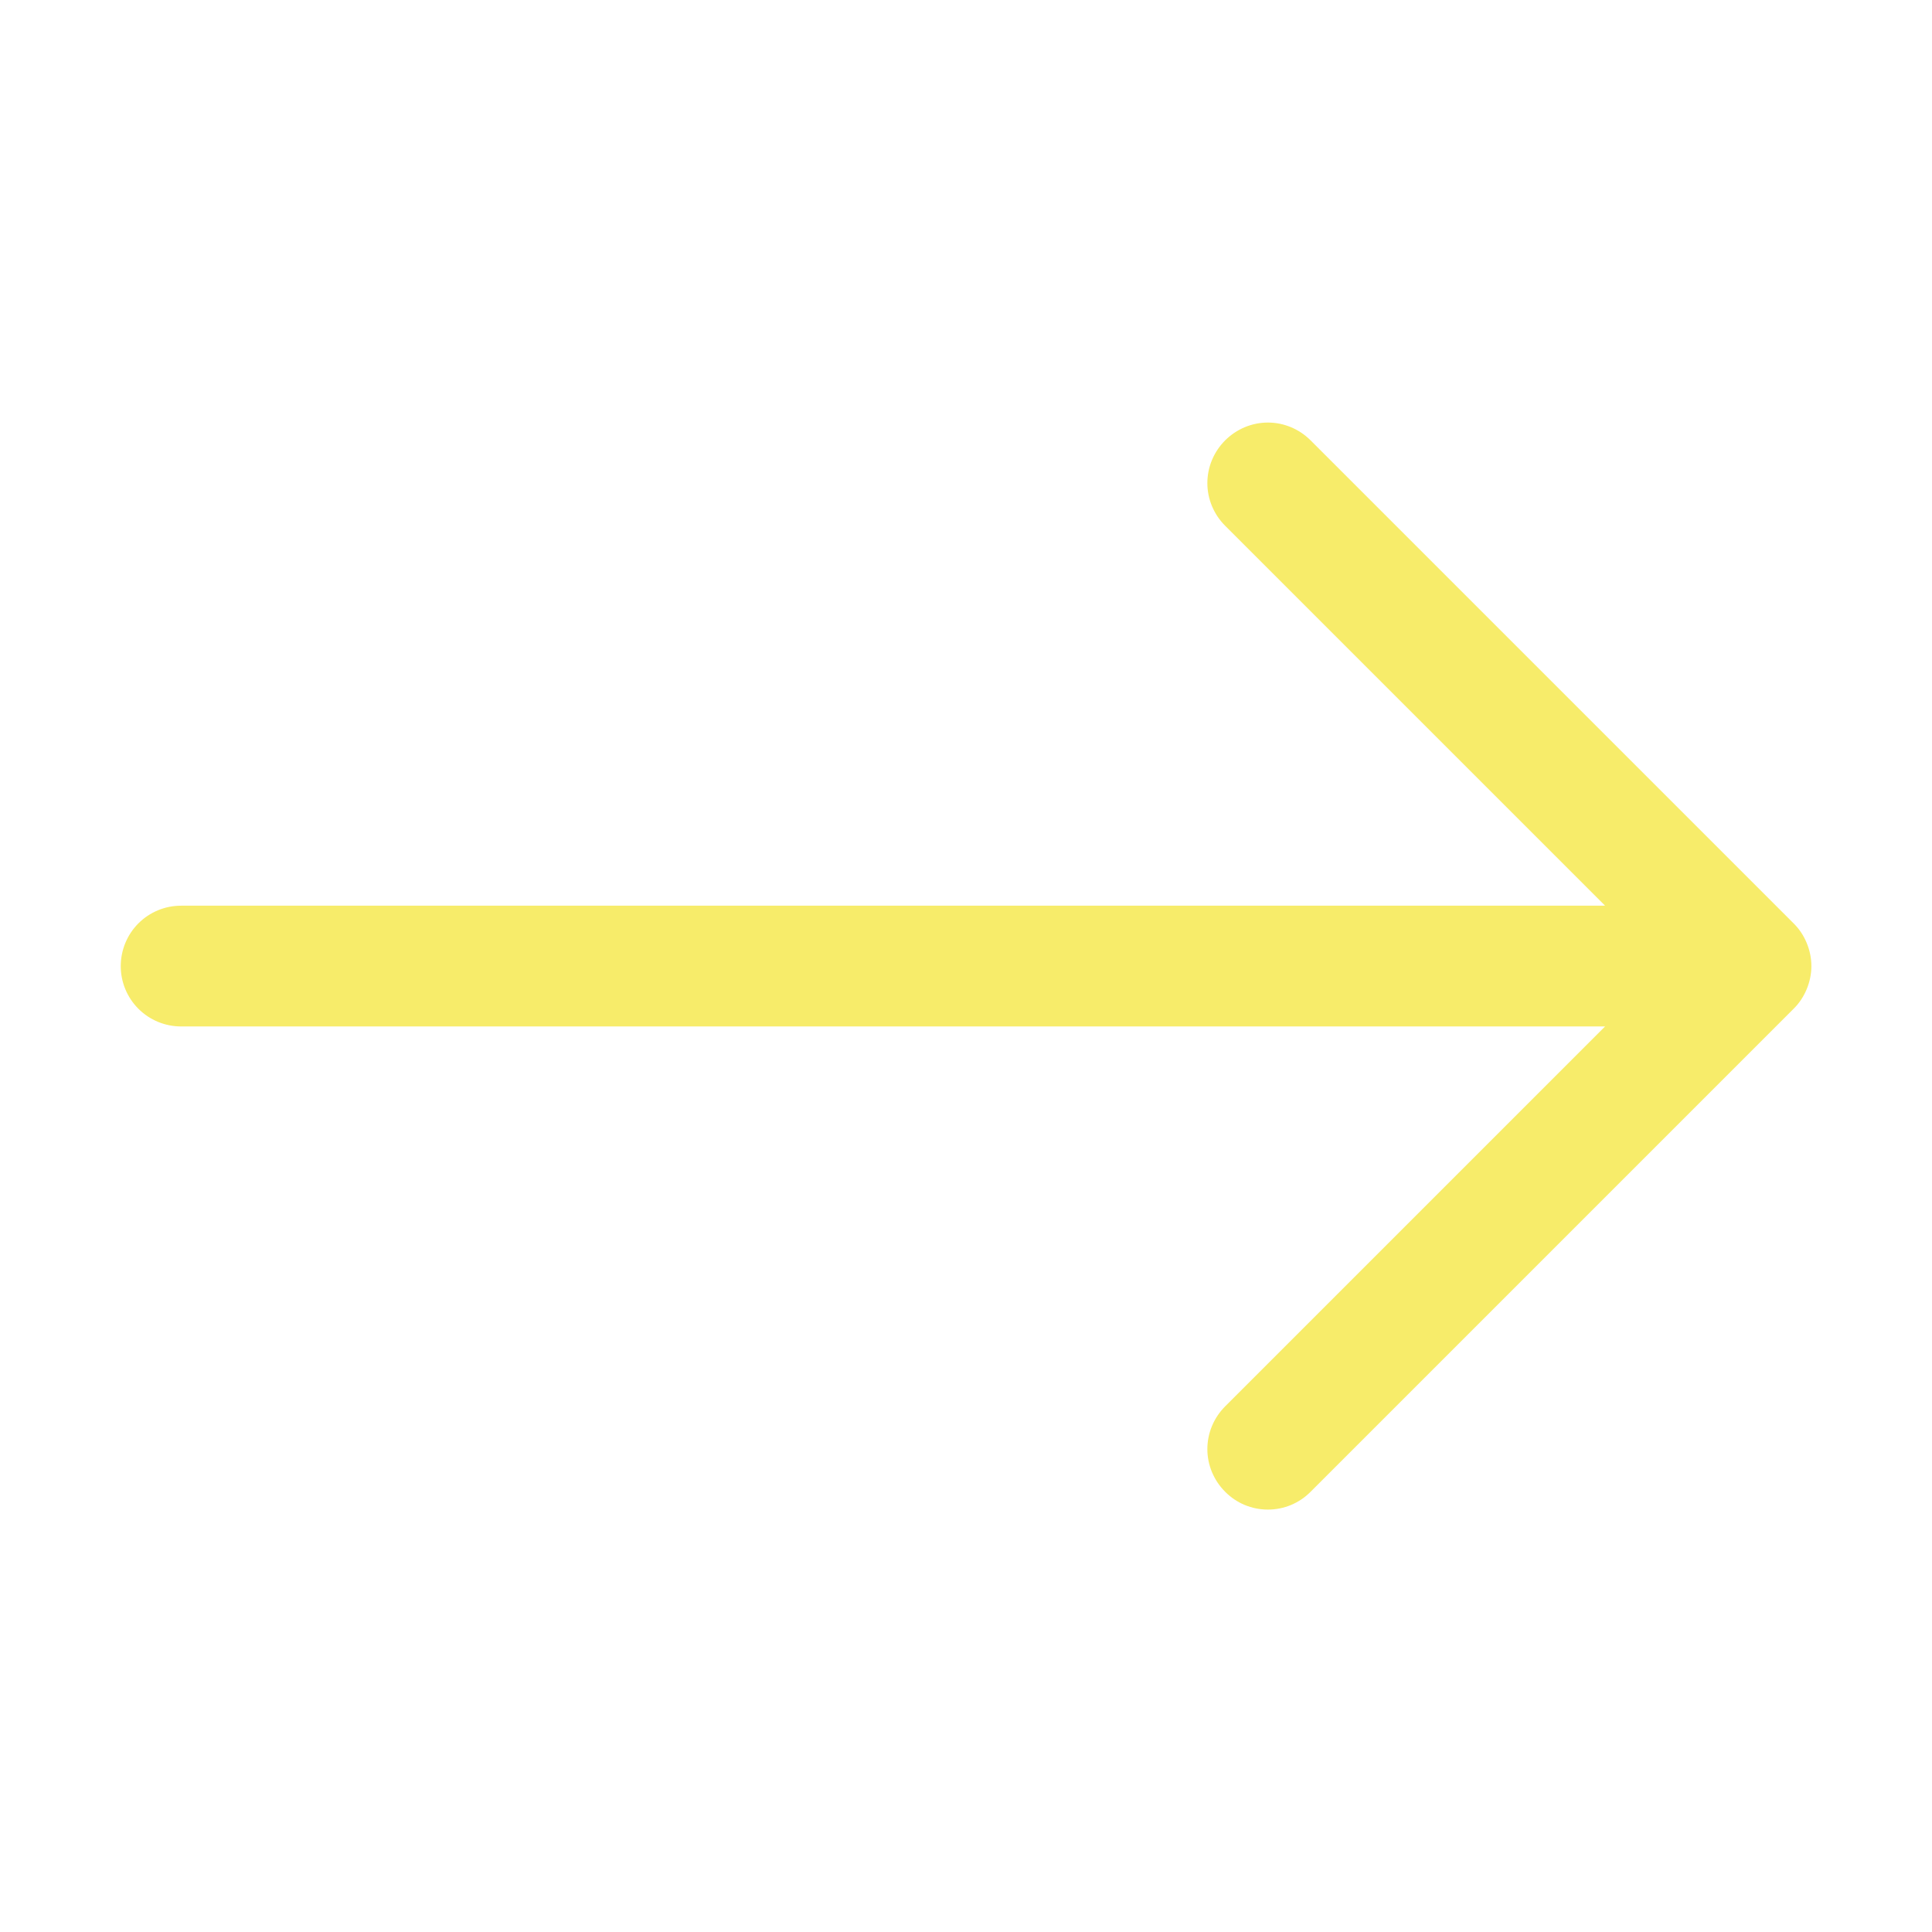 <svg width="14" height="14" viewBox="0 0 14 14" fill="none" xmlns="http://www.w3.org/2000/svg">
<path fill-rule="evenodd" clip-rule="evenodd" d="M0.875 7.001C0.875 6.885 0.921 6.773 1.003 6.691C1.085 6.609 1.196 6.563 1.312 6.563H11.631L8.878 3.81C8.796 3.728 8.749 3.617 8.749 3.501C8.749 3.384 8.796 3.273 8.878 3.191C8.96 3.109 9.071 3.062 9.188 3.062C9.304 3.062 9.415 3.109 9.497 3.191L12.997 6.691C13.038 6.731 13.07 6.78 13.092 6.833C13.114 6.886 13.126 6.943 13.126 7.001C13.126 7.058 13.114 7.115 13.092 7.168C13.07 7.221 13.038 7.27 12.997 7.31L9.497 10.81C9.415 10.893 9.304 10.939 9.188 10.939C9.071 10.939 8.96 10.893 8.878 10.81C8.796 10.728 8.749 10.617 8.749 10.501C8.749 10.384 8.796 10.273 8.878 10.191L11.631 7.438H1.312C1.196 7.438 1.085 7.392 1.003 7.31C0.921 7.228 0.875 7.117 0.875 7.001Z" fill="#F7EC6A"/>
</svg>
